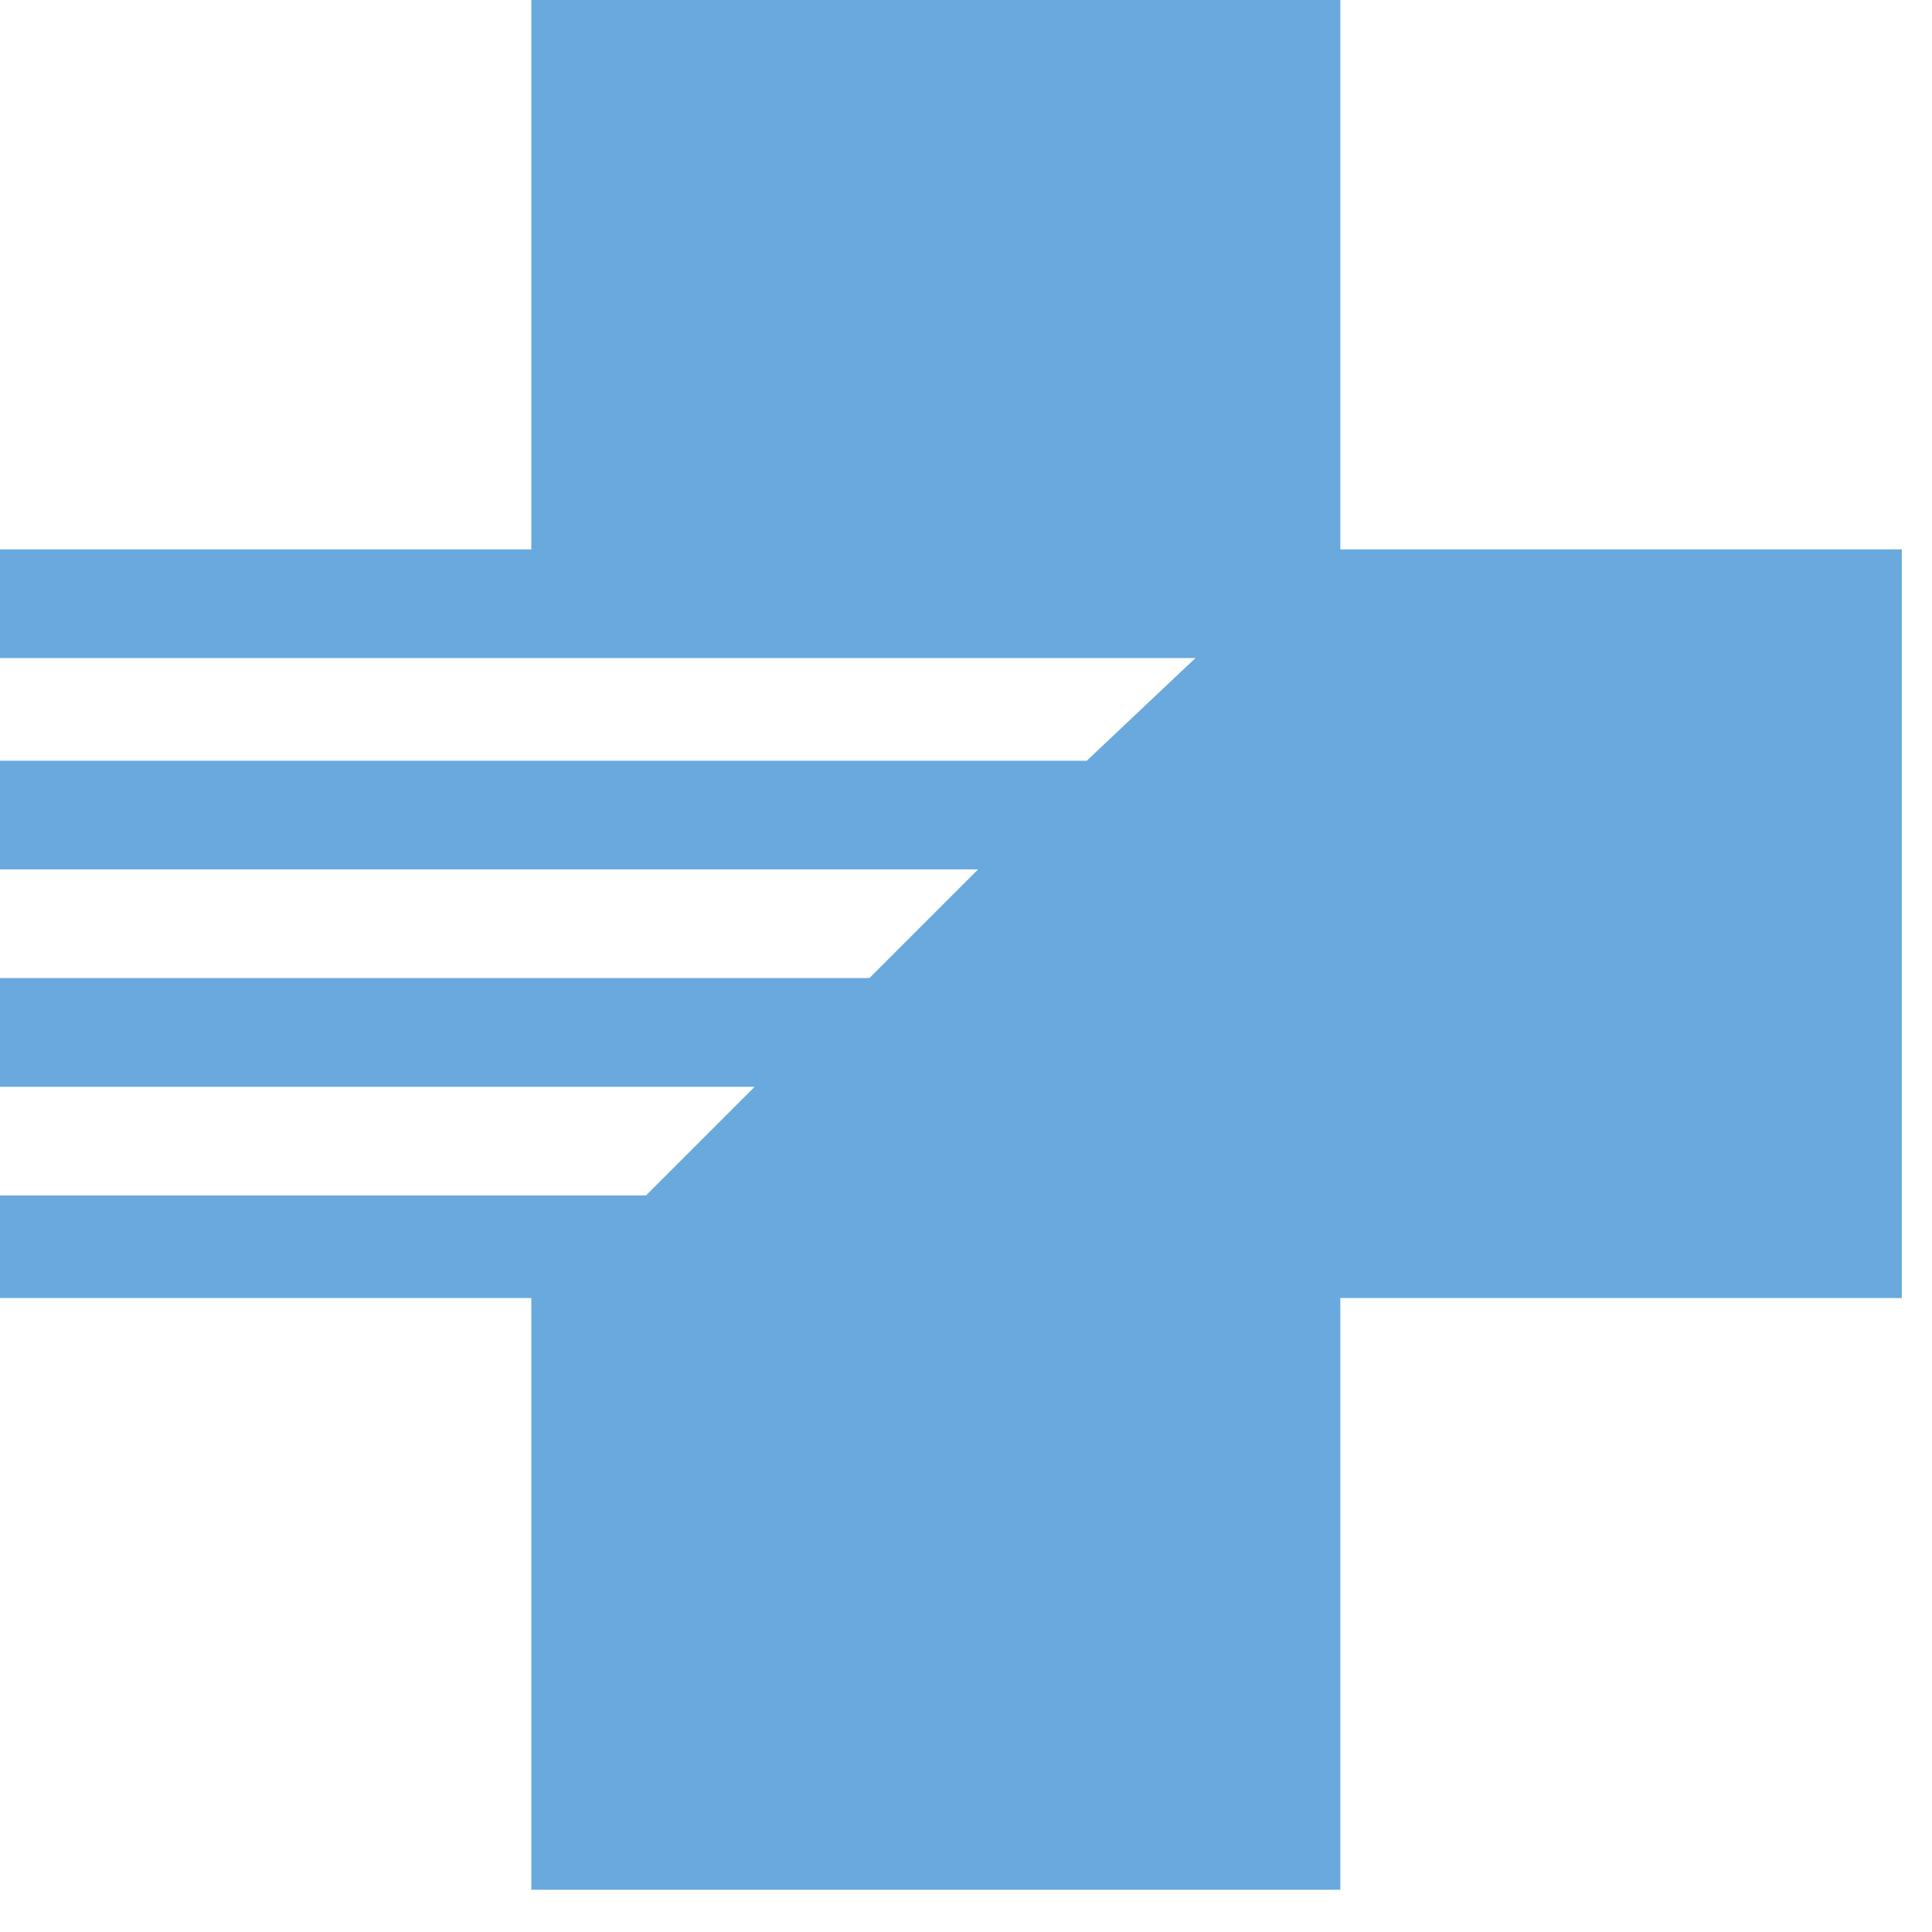 <svg xmlns="http://www.w3.org/2000/svg" version="1.1" xmlns:xlink="http://www.w3.org/1999/xlink" xmlns:svgjs="http://svgjs.dev/svgjs" width="32" height="32"><svg id="SvgjsSvg1001" xmlns="http://www.w3.org/2000/svg" version="1.1" viewBox="0 0 32 32">
  <!-- Generator: Adobe Illustrator 29.2.1, SVG Export Plug-In . SVG Version: 2.1.0 Build 116)  -->
  <defs>
    <style>
      .st0 {
        fill: #6aa9dd;
      }
    </style>
  </defs>
  <polygon class="st0" points="22.2 31.3 8.8 31.3 8.8 21.5 -.5 21.5 -.5 19.8 10.7 19.8 12.5 18 -.5 18 -.5 16.2 14.4 16.2 16.2 14.4 -.5 14.4 -.5 12.6 18 12.6 19.8 10.9 -.5 10.9 -.5 9.1 8.8 9.1 8.8 -.7 22.2 -.7 22.2 9.1 31.5 9.1 31.5 21.5 22.2 21.5 22.2 31.3"></polygon>
</svg><style>@media (prefers-color-scheme: light) { :root { filter: none; } }
@media (prefers-color-scheme: dark) { :root { filter: none; } }
</style></svg>
